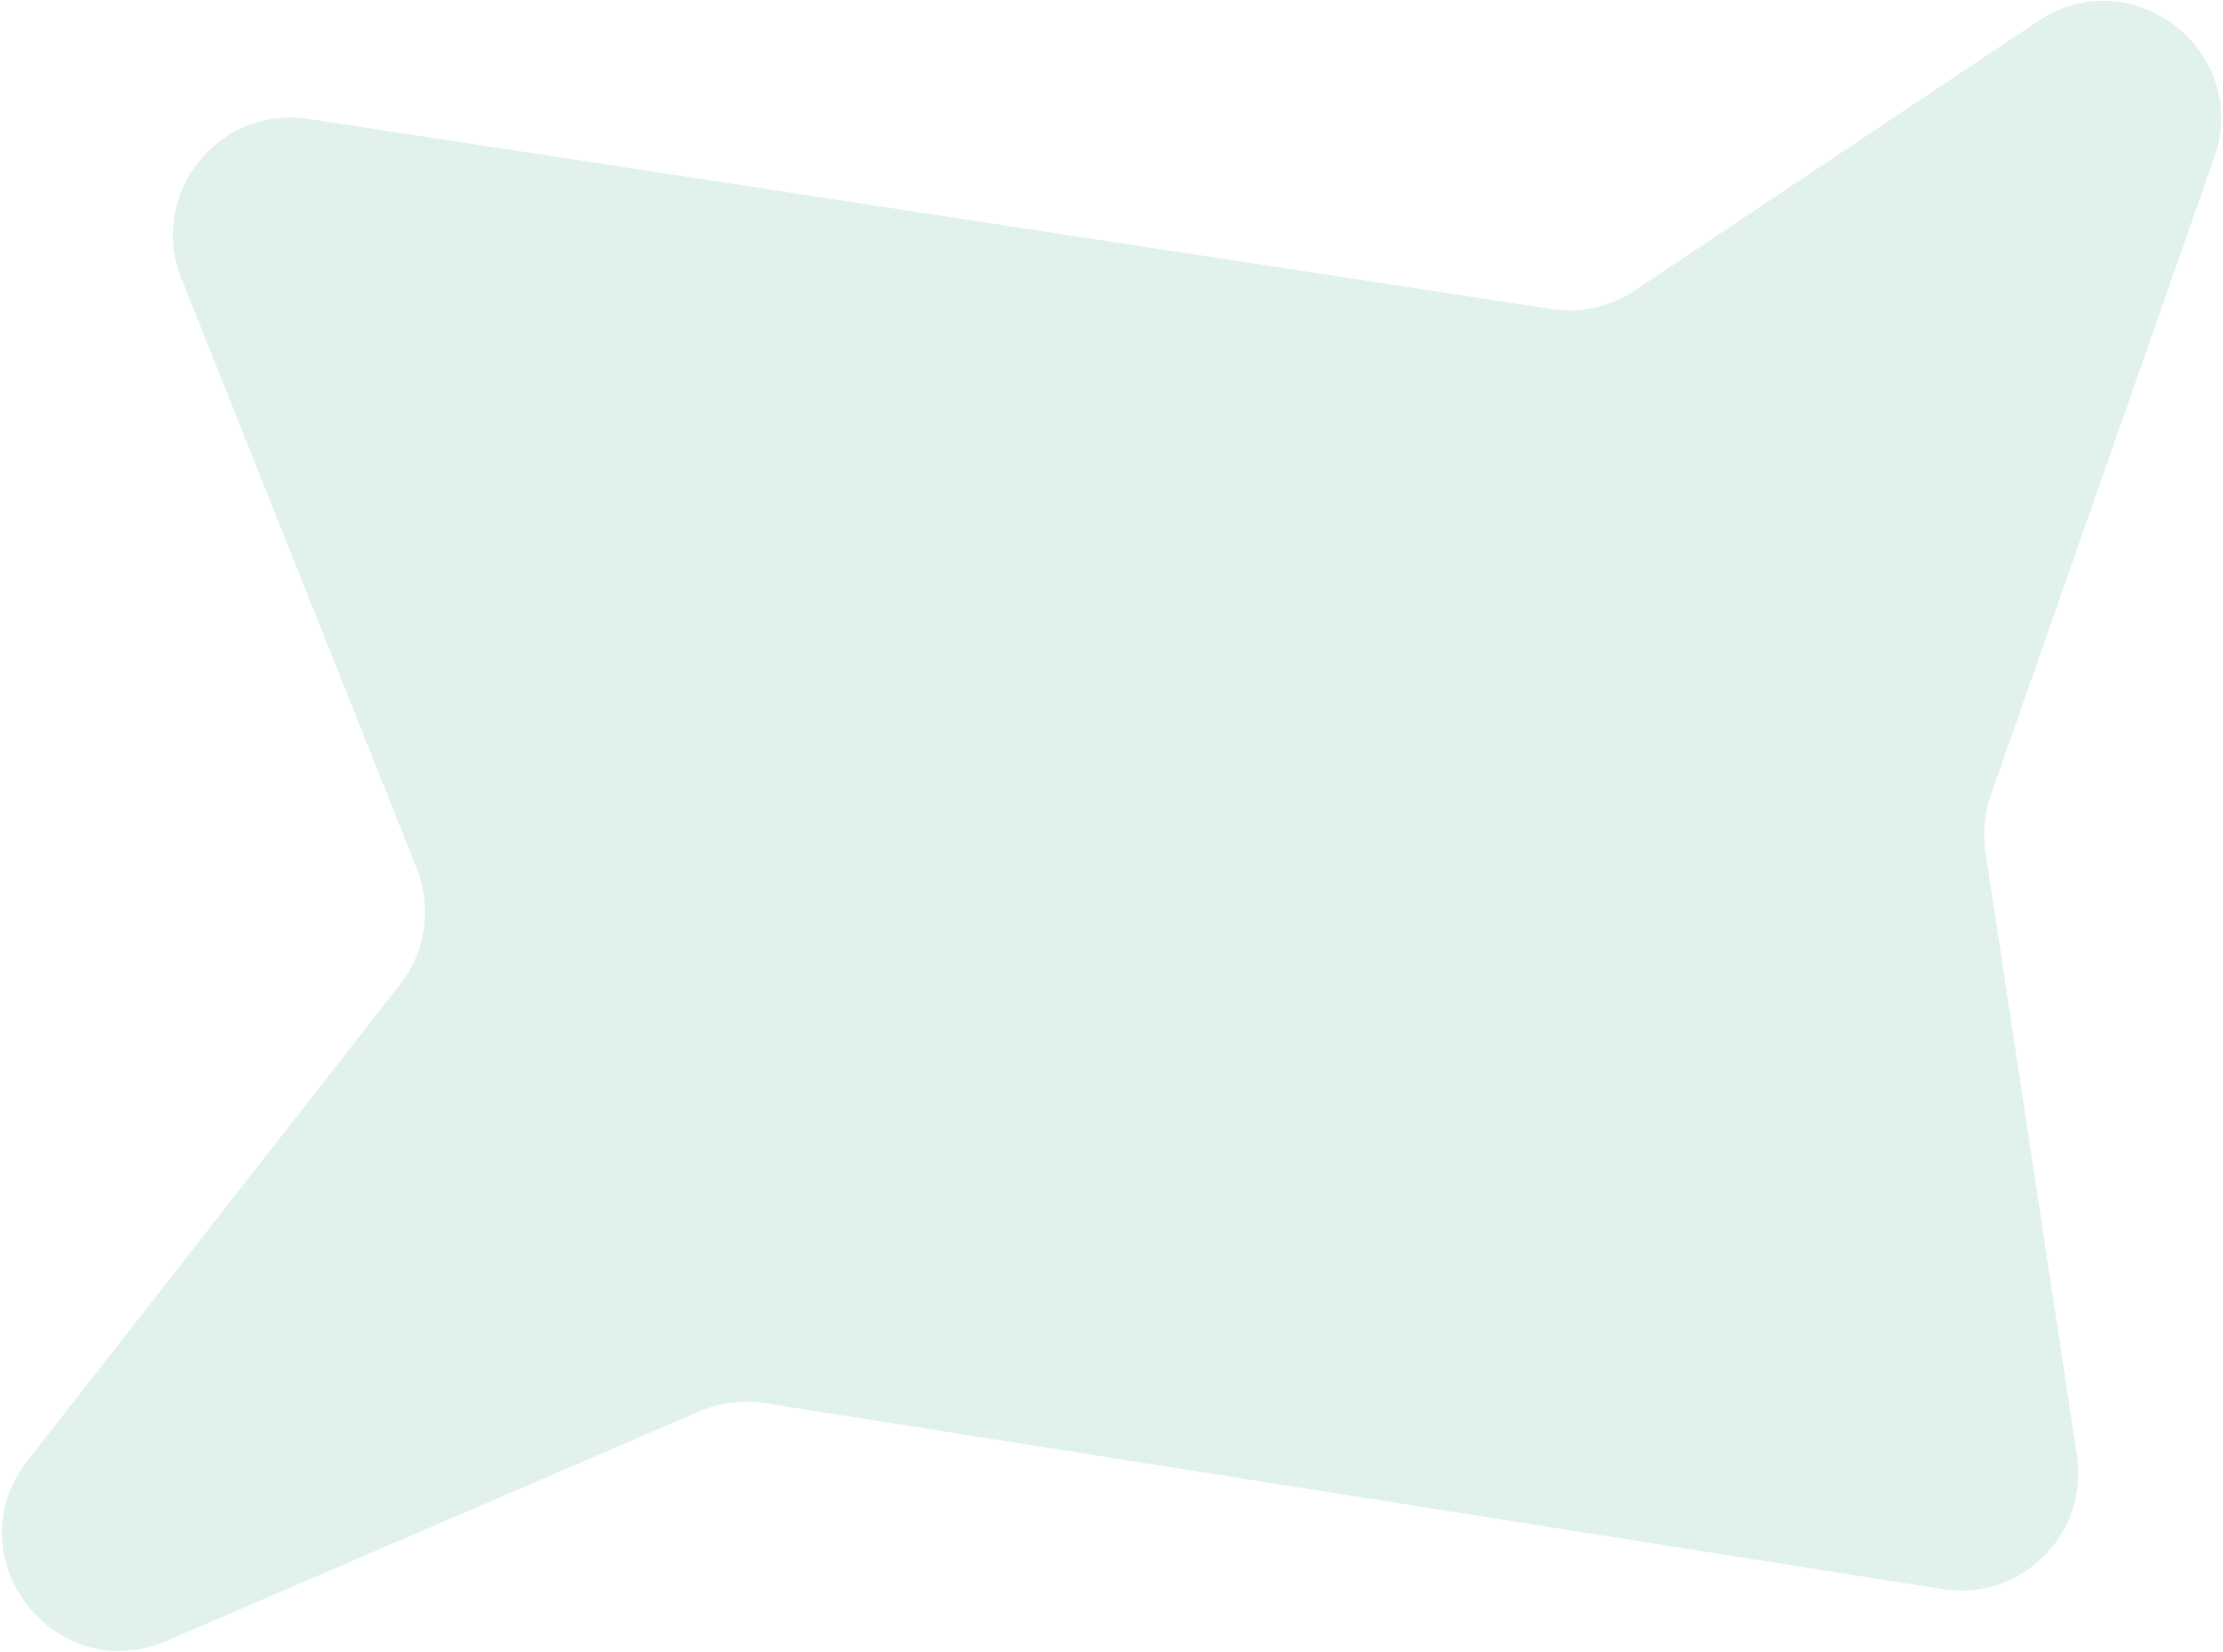 <?xml version="1.0" encoding="UTF-8"?> <svg xmlns="http://www.w3.org/2000/svg" width="600" height="446" viewBox="0 0 600 446" fill="none"> <path opacity="0.2" d="M48.974 75.181C39.894 52.41 58.986 28.388 83.22 32.096L418.76 83.426C426.588 84.623 434.58 82.848 441.165 78.451L550.097 5.697C575.416 -11.213 607.697 13.812 597.631 42.547L537.32 214.708C535.608 219.594 535.119 224.824 535.895 229.942L560.59 392.88C563.803 414.084 545.478 432.295 524.294 428.949L206.386 378.736C200.466 377.8 194.402 378.562 188.897 380.933L44.955 442.924C14.802 455.91 -12.788 420.129 7.439 394.269L107.995 265.702C114.946 256.815 116.651 244.905 112.472 234.425L48.974 75.181Z" fill="#6CC29F"></path> </svg> 